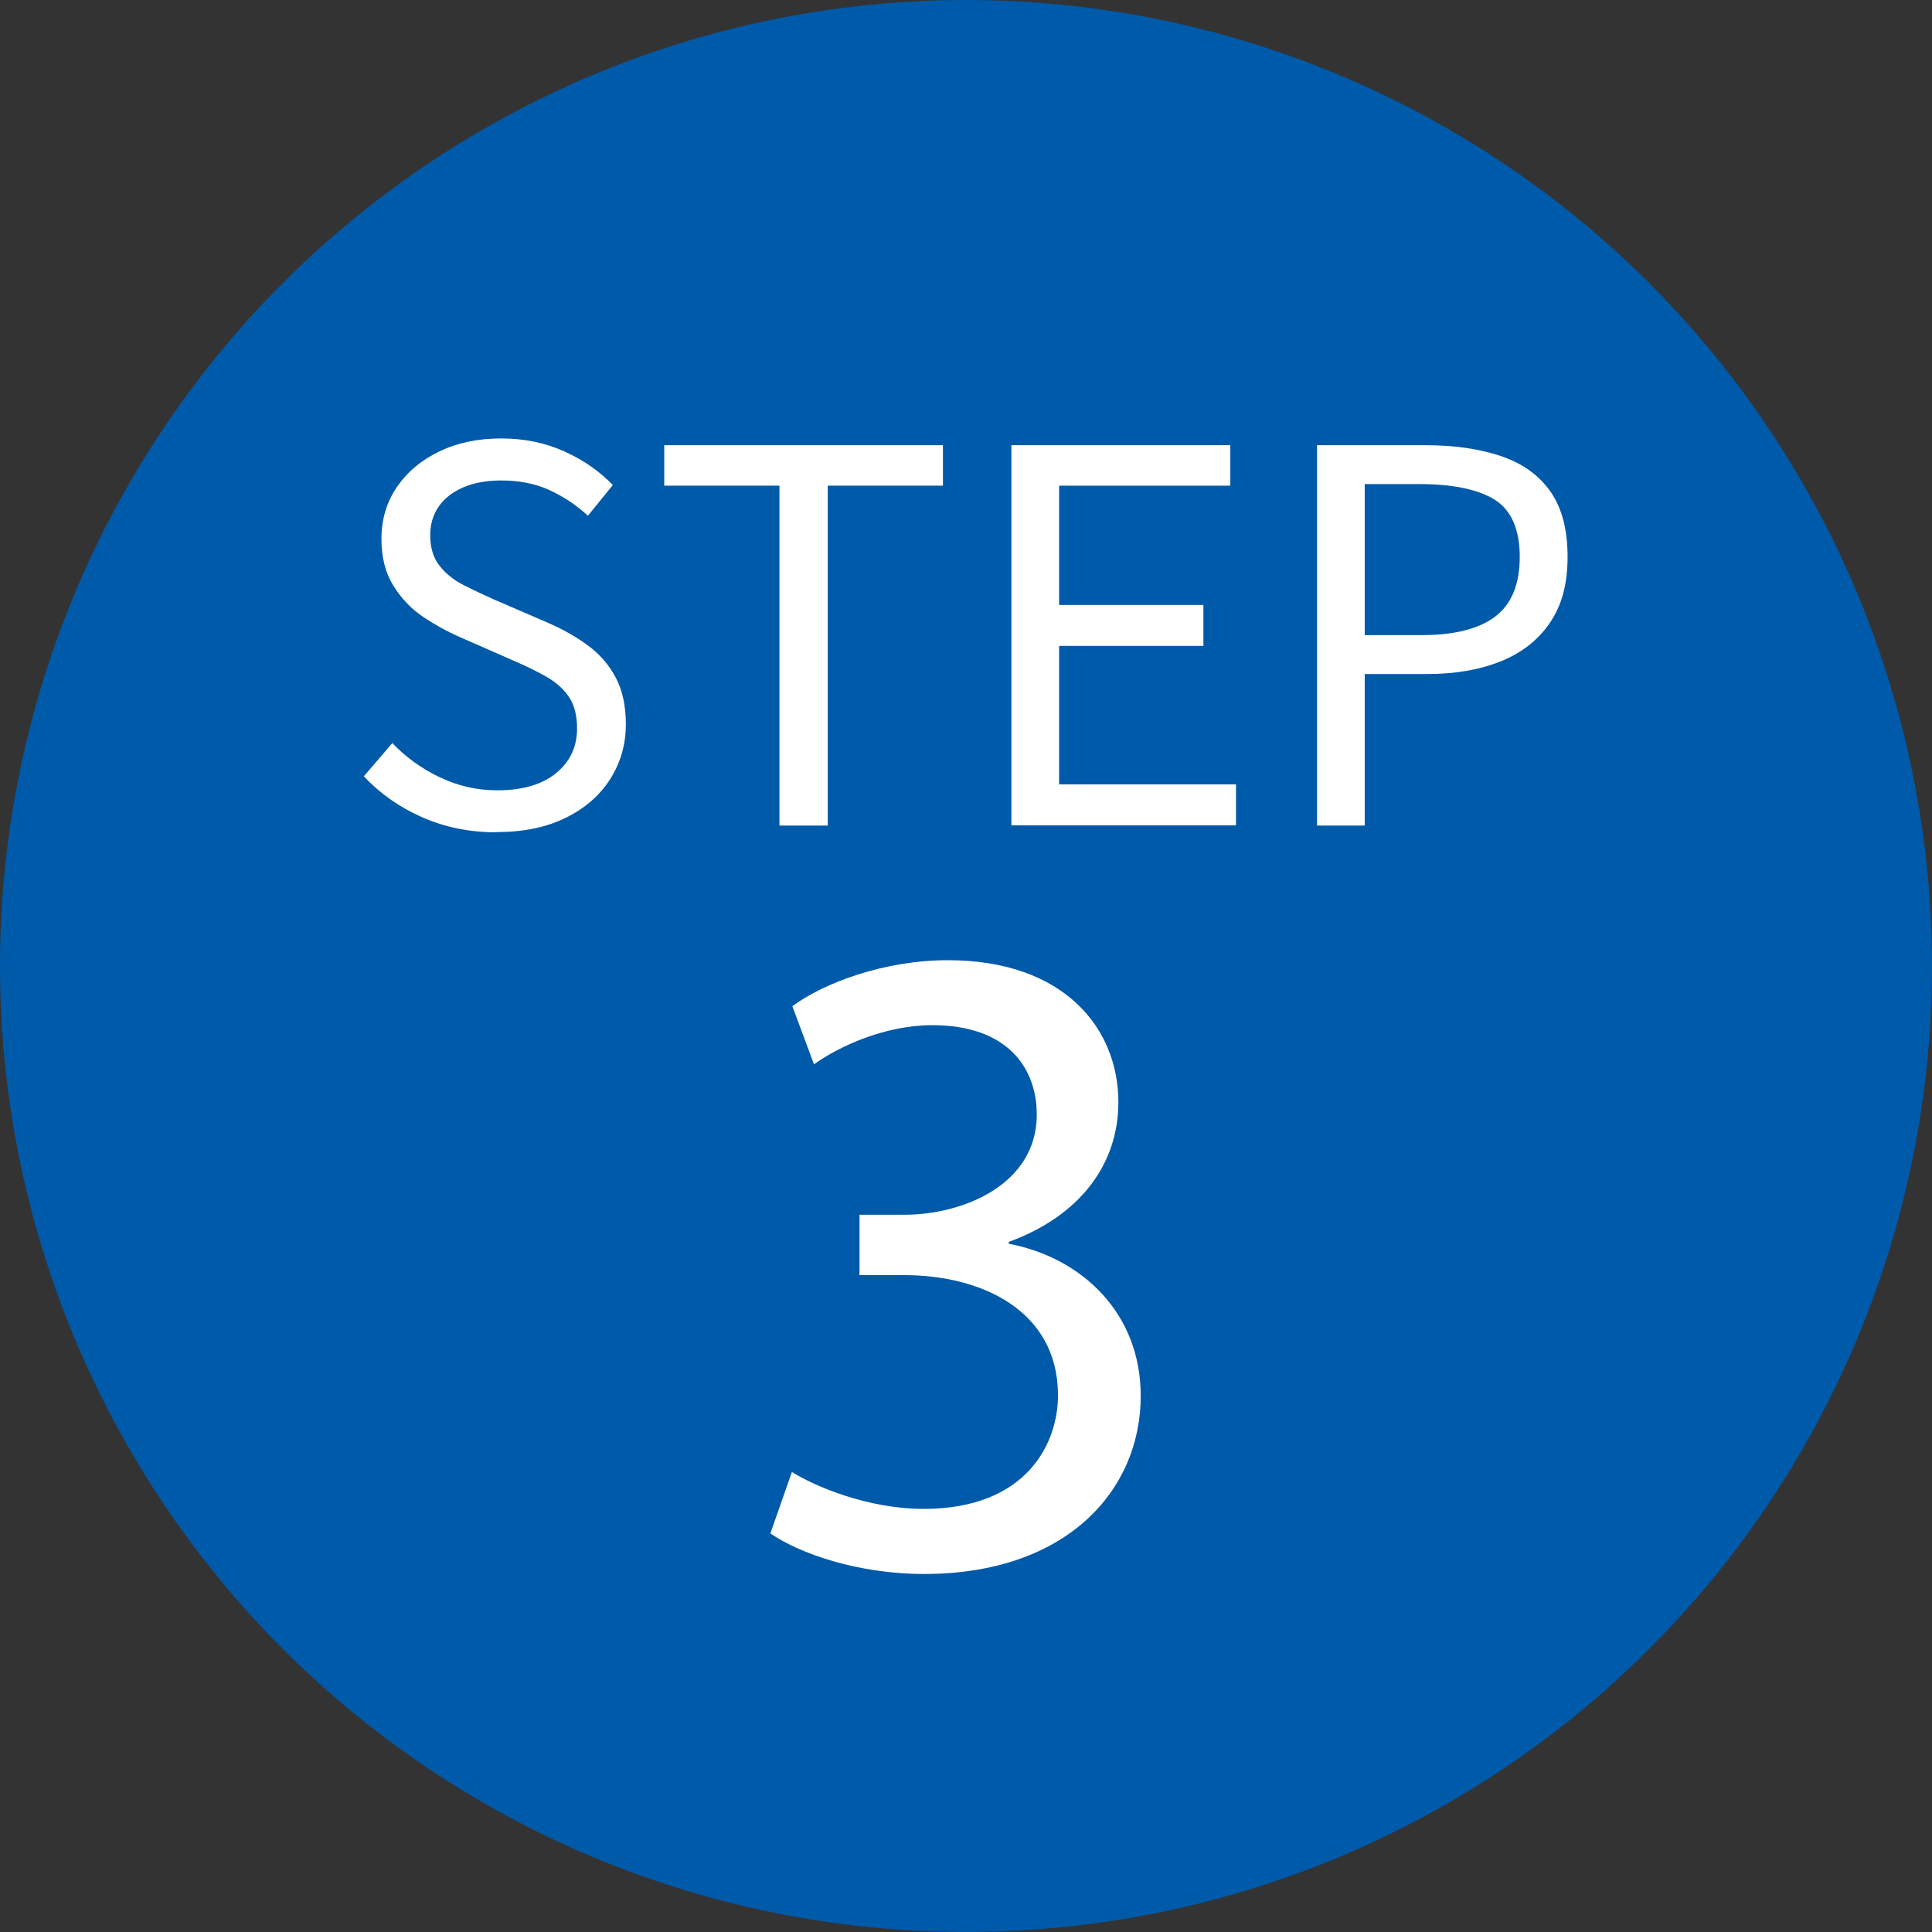 <?xml version="1.0" encoding="UTF-8"?>
<svg id="_コンテンツ" data-name="コンテンツ" xmlns="http://www.w3.org/2000/svg" width="160" height="160" viewBox="0 0 160 160"><rect x="0" y="0" width="160" height="160" fill="#333333" stroke="none"/>
  <defs>
    <style>
      .cls-1 {
        fill: #fff;
      }

      .cls-2 {
        fill: #005aaa;
      }
    </style>
  </defs>
  <circle class="cls-2" cx="80" cy="80" r="80"/>
  <path class="cls-1" d="M65.59,121.91c1.88,1.17,6.25,3.05,10.91,3.05,8.5,0,11.16-5.41,11.12-9.52-.08-6.91-6.31-9.83-12.72-9.84h-3.72v-5h3.72c4.84,0,10.96-2.49,10.96-8.29,0-3.95-2.51-7.41-8.64-7.41-3.91,0-7.7,1.73-9.81,3.24l-1.79-4.81c2.58-1.91,7.58-3.81,12.87-3.81,9.73,0,14.13,5.73,14.13,11.75,0,5.08-3.1,9.39-9.08,11.58v.15c6.05,1.15,10.93,5.74,10.93,12.6,0,7.85-6.16,14.75-17.94,14.75-5.52,0-10.34-1.71-12.73-3.36l1.78-5.08Z"/>
  <g>
    <path class="cls-1" d="M41.13,68.93c-2.23,0-4.29-.42-6.17-1.25-1.88-.83-3.49-1.96-4.83-3.39l2.36-2.75c1.12,1.17,2.43,2.12,3.95,2.84,1.52.72,3.09,1.07,4.73,1.07,2.09,0,3.72-.47,4.88-1.42s1.74-2.18,1.74-3.7c0-1.12-.24-2-.71-2.67-.47-.66-1.1-1.21-1.89-1.65-.79-.44-1.68-.88-2.69-1.31l-4.51-1.98c-.97-.43-1.96-.97-2.94-1.63-.99-.66-1.81-1.52-2.47-2.58-.66-1.06-.99-2.35-.99-3.87,0-1.63.43-3.07,1.29-4.32s2.03-2.23,3.52-2.94c1.49-.72,3.19-1.07,5.11-1.07s3.63.36,5.22,1.07c1.59.72,2.93,1.65,4.02,2.79l-2.06,2.54c-.97-.89-2.04-1.6-3.2-2.13-1.16-.53-2.49-.79-3.97-.79-1.78,0-3.2.41-4.28,1.22-1.07.82-1.61,1.93-1.61,3.33,0,1.03.26,1.88.79,2.54.53.66,1.2,1.19,2,1.59.8.4,1.62.79,2.45,1.16l4.47,1.93c1.2.52,2.3,1.13,3.29,1.85.99.72,1.77,1.6,2.34,2.66.57,1.06.86,2.36.86,3.91,0,1.66-.43,3.17-1.29,4.53-.86,1.36-2.09,2.43-3.7,3.22-1.6.79-3.51,1.18-5.71,1.18Z"/>
    <path class="cls-1" d="M64.55,68.37v-28.15h-9.54v-3.35h23.08v3.35h-9.54v28.15h-4Z"/>
    <path class="cls-1" d="M83.76,68.37v-31.5h18.13v3.35h-14.18v9.88h11.95v3.39h-11.95v11.47h14.65v3.39h-18.61Z"/>
    <path class="cls-1" d="M109.07,68.37v-31.5h8.98c2.35,0,4.41.29,6.19.88,1.78.59,3.15,1.55,4.12,2.9.97,1.35,1.46,3.17,1.46,5.46s-.49,4.03-1.46,5.46c-.97,1.43-2.33,2.5-4.08,3.2-1.75.7-3.77,1.05-6.06,1.05h-5.2v12.55h-3.95ZM113.02,52.6h4.68c2.75,0,4.8-.52,6.14-1.55,1.35-1.03,2.02-2.68,2.02-4.94s-.7-3.87-2.08-4.73c-1.39-.86-3.47-1.29-6.25-1.29h-4.51v12.5Z"/>
  </g>
</svg>
